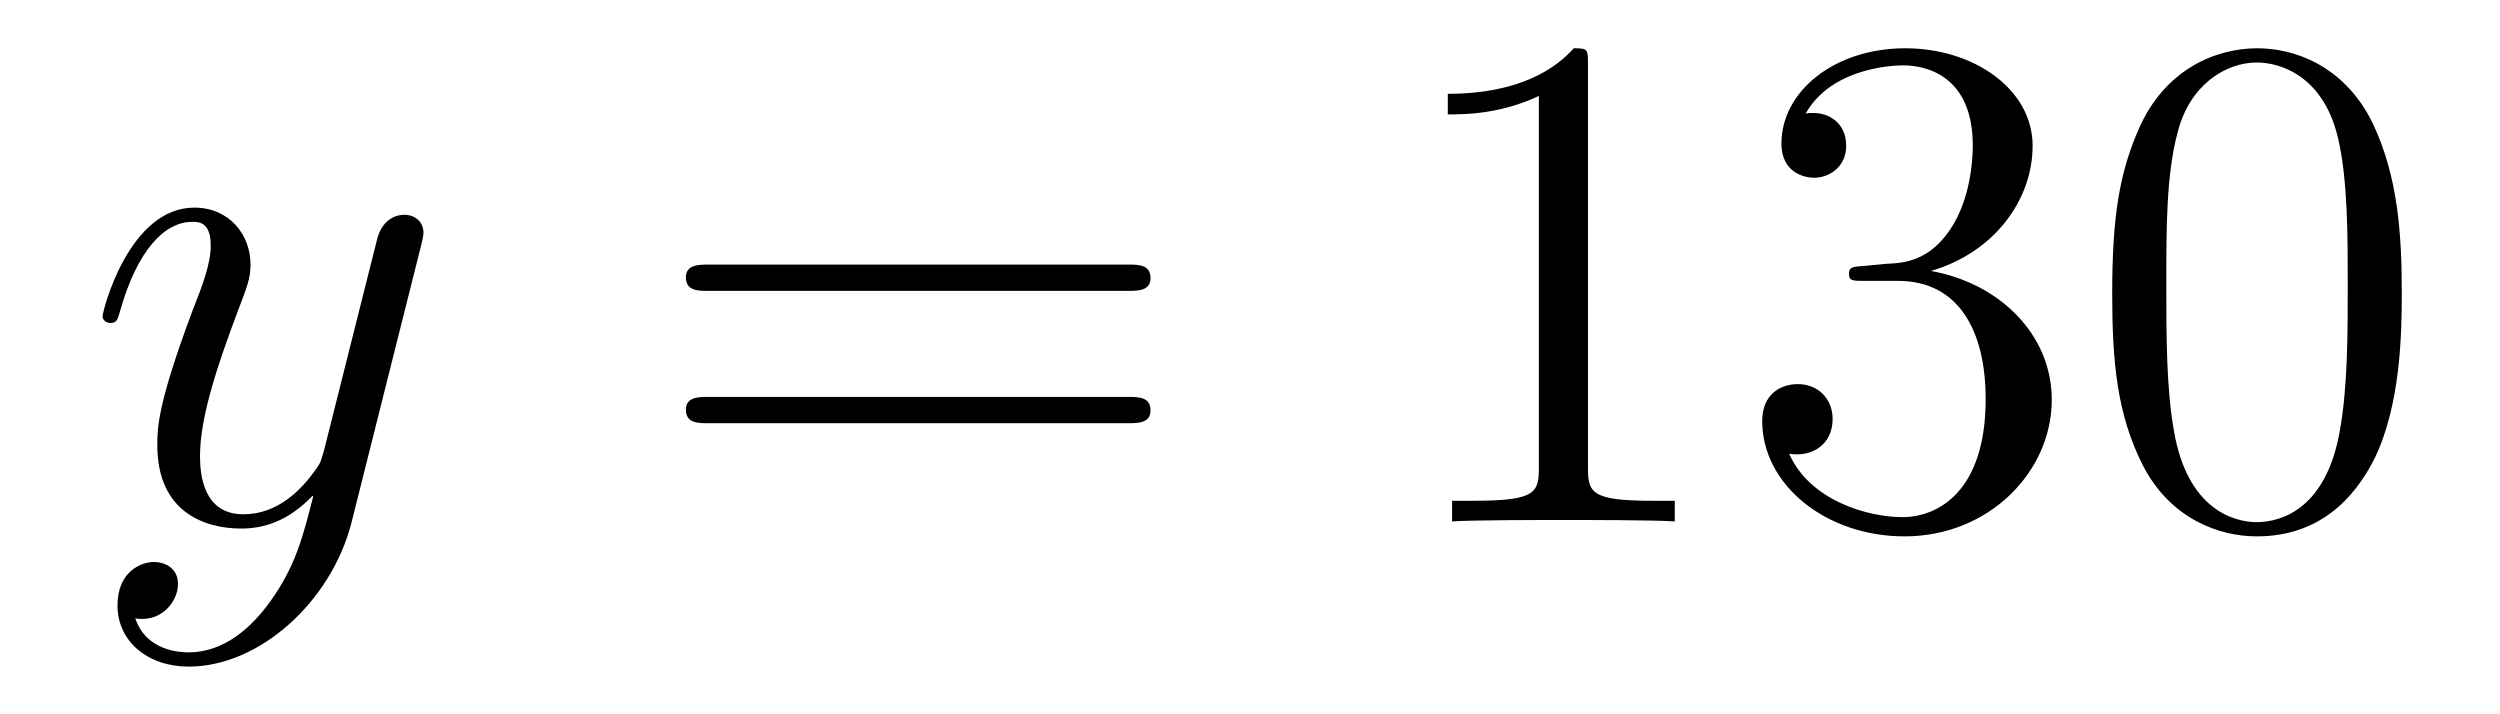 <?xml version='1.0'?>
<!-- This file was generated by dvisvgm 1.14.1 -->
<svg height='12pt' version='1.1' viewBox='0 -12 42 12' width='42pt' xmlns='http://www.w3.org/2000/svg' xmlns:xlink='http://www.w3.org/1999/xlink'>
<g id='page1'>
<g transform='matrix(1 0 0 1 -127 651)'>
<path d='M131.544 -652.901C131.221 -652.447 130.755 -652.04 130.169 -652.04C130.026 -652.04 129.452 -652.064 129.273 -652.614C129.308 -652.602 129.368 -652.602 129.392 -652.602C129.751 -652.602 129.99 -652.913 129.99 -653.188C129.99 -653.463 129.763 -653.559 129.583 -653.559C129.392 -653.559 128.974 -653.415 128.974 -652.829C128.974 -652.22 129.488 -651.801 130.169 -651.801C131.365 -651.801 132.572 -652.901 132.907 -654.228L134.078 -658.89C134.09 -658.95 134.114 -659.022 134.114 -659.093C134.114 -659.273 133.971 -659.392 133.791 -659.392C133.684 -659.392 133.433 -659.344 133.337 -658.986L132.453 -655.471C132.393 -655.256 132.393 -655.232 132.297 -655.101C132.058 -654.766 131.663 -654.36 131.09 -654.36C130.42 -654.36 130.36 -655.017 130.36 -655.34C130.36 -656.021 130.683 -656.942 131.006 -657.802C131.138 -658.149 131.209 -658.316 131.209 -658.555C131.209 -659.058 130.851 -659.512 130.265 -659.512C129.165 -659.512 128.723 -657.778 128.723 -657.683C128.723 -657.635 128.771 -657.575 128.854 -657.575C128.962 -657.575 128.974 -657.623 129.022 -657.79C129.308 -658.794 129.763 -659.273 130.229 -659.273C130.337 -659.273 130.54 -659.273 130.54 -658.878C130.54 -658.567 130.408 -658.221 130.229 -657.767C129.643 -656.2 129.643 -655.806 129.643 -655.519C129.643 -654.383 130.456 -654.12 131.054 -654.12C131.401 -654.12 131.831 -654.228 132.249 -654.67L132.261 -654.658C132.082 -653.953 131.962 -653.487 131.544 -652.901Z' fill-rule='evenodd'/>
<path d='M145.947 -658.113C146.114 -658.113 146.329 -658.113 146.329 -658.328C146.329 -658.555 146.126 -658.555 145.947 -658.555H138.906C138.738 -658.555 138.523 -658.555 138.523 -658.34C138.523 -658.113 138.727 -658.113 138.906 -658.113H145.947ZM145.947 -655.89C146.114 -655.89 146.329 -655.89 146.329 -656.105C146.329 -656.332 146.126 -656.332 145.947 -656.332H138.906C138.738 -656.332 138.523 -656.332 138.523 -656.117C138.523 -655.89 138.727 -655.89 138.906 -655.89H145.947Z' fill-rule='evenodd'/>
<path d='M153.678 -661.902C153.678 -662.178 153.678 -662.189 153.439 -662.189C153.152 -661.867 152.554 -661.424 151.323 -661.424V-661.078C151.598 -661.078 152.195 -661.078 152.853 -661.388V-655.16C152.853 -654.73 152.817 -654.587 151.765 -654.587H151.395V-654.24C151.717 -654.264 152.877 -654.264 153.271 -654.264C153.666 -654.264 154.813 -654.264 155.136 -654.24V-654.587H154.766C153.714 -654.587 153.678 -654.73 153.678 -655.16V-661.902ZM158.315 -658.532C158.111 -658.52 158.063 -658.507 158.063 -658.4C158.063 -658.281 158.123 -658.281 158.338 -658.281H158.888C159.904 -658.281 160.359 -657.444 160.359 -656.296C160.359 -654.73 159.546 -654.312 158.96 -654.312C158.386 -654.312 157.406 -654.587 157.059 -655.376C157.442 -655.316 157.788 -655.531 157.788 -655.961C157.788 -656.308 157.537 -656.547 157.203 -656.547C156.916 -656.547 156.605 -656.38 156.605 -655.926C156.605 -654.862 157.669 -653.989 158.996 -653.989C160.418 -653.989 161.47 -655.077 161.47 -656.284C161.47 -657.384 160.586 -658.245 159.438 -658.448C160.478 -658.747 161.148 -659.619 161.148 -660.552C161.148 -661.496 160.167 -662.189 159.008 -662.189C157.812 -662.189 156.928 -661.46 156.928 -660.588C156.928 -660.109 157.298 -660.014 157.478 -660.014C157.729 -660.014 158.016 -660.193 158.016 -660.552C158.016 -660.934 157.729 -661.102 157.466 -661.102C157.394 -661.102 157.37 -661.102 157.334 -661.09C157.788 -661.902 158.912 -661.902 158.972 -661.902C159.366 -661.902 160.143 -661.723 160.143 -660.552C160.143 -660.325 160.108 -659.655 159.761 -659.141C159.402 -658.615 158.996 -658.579 158.673 -658.567L158.315 -658.532ZM167.35 -658.065C167.35 -659.058 167.29 -660.026 166.86 -660.934C166.37 -661.927 165.509 -662.189 164.924 -662.189C164.23 -662.189 163.381 -661.843 162.939 -660.851C162.605 -660.097 162.485 -659.356 162.485 -658.065C162.485 -656.906 162.569 -656.033 162.999 -655.184C163.465 -654.276 164.29 -653.989 164.912 -653.989C165.952 -653.989 166.549 -654.611 166.896 -655.304C167.326 -656.2 167.35 -657.372 167.35 -658.065ZM164.912 -654.228C164.529 -654.228 163.752 -654.443 163.525 -655.746C163.394 -656.463 163.394 -657.372 163.394 -658.209C163.394 -659.189 163.394 -660.073 163.585 -660.779C163.788 -661.58 164.398 -661.95 164.912 -661.95C165.366 -661.95 166.059 -661.675 166.286 -660.648C166.442 -659.966 166.442 -659.022 166.442 -658.209C166.442 -657.408 166.442 -656.499 166.31 -655.77C166.083 -654.455 165.33 -654.228 164.912 -654.228Z' fill-rule='evenodd'/>
</g>
</g>
</svg>
